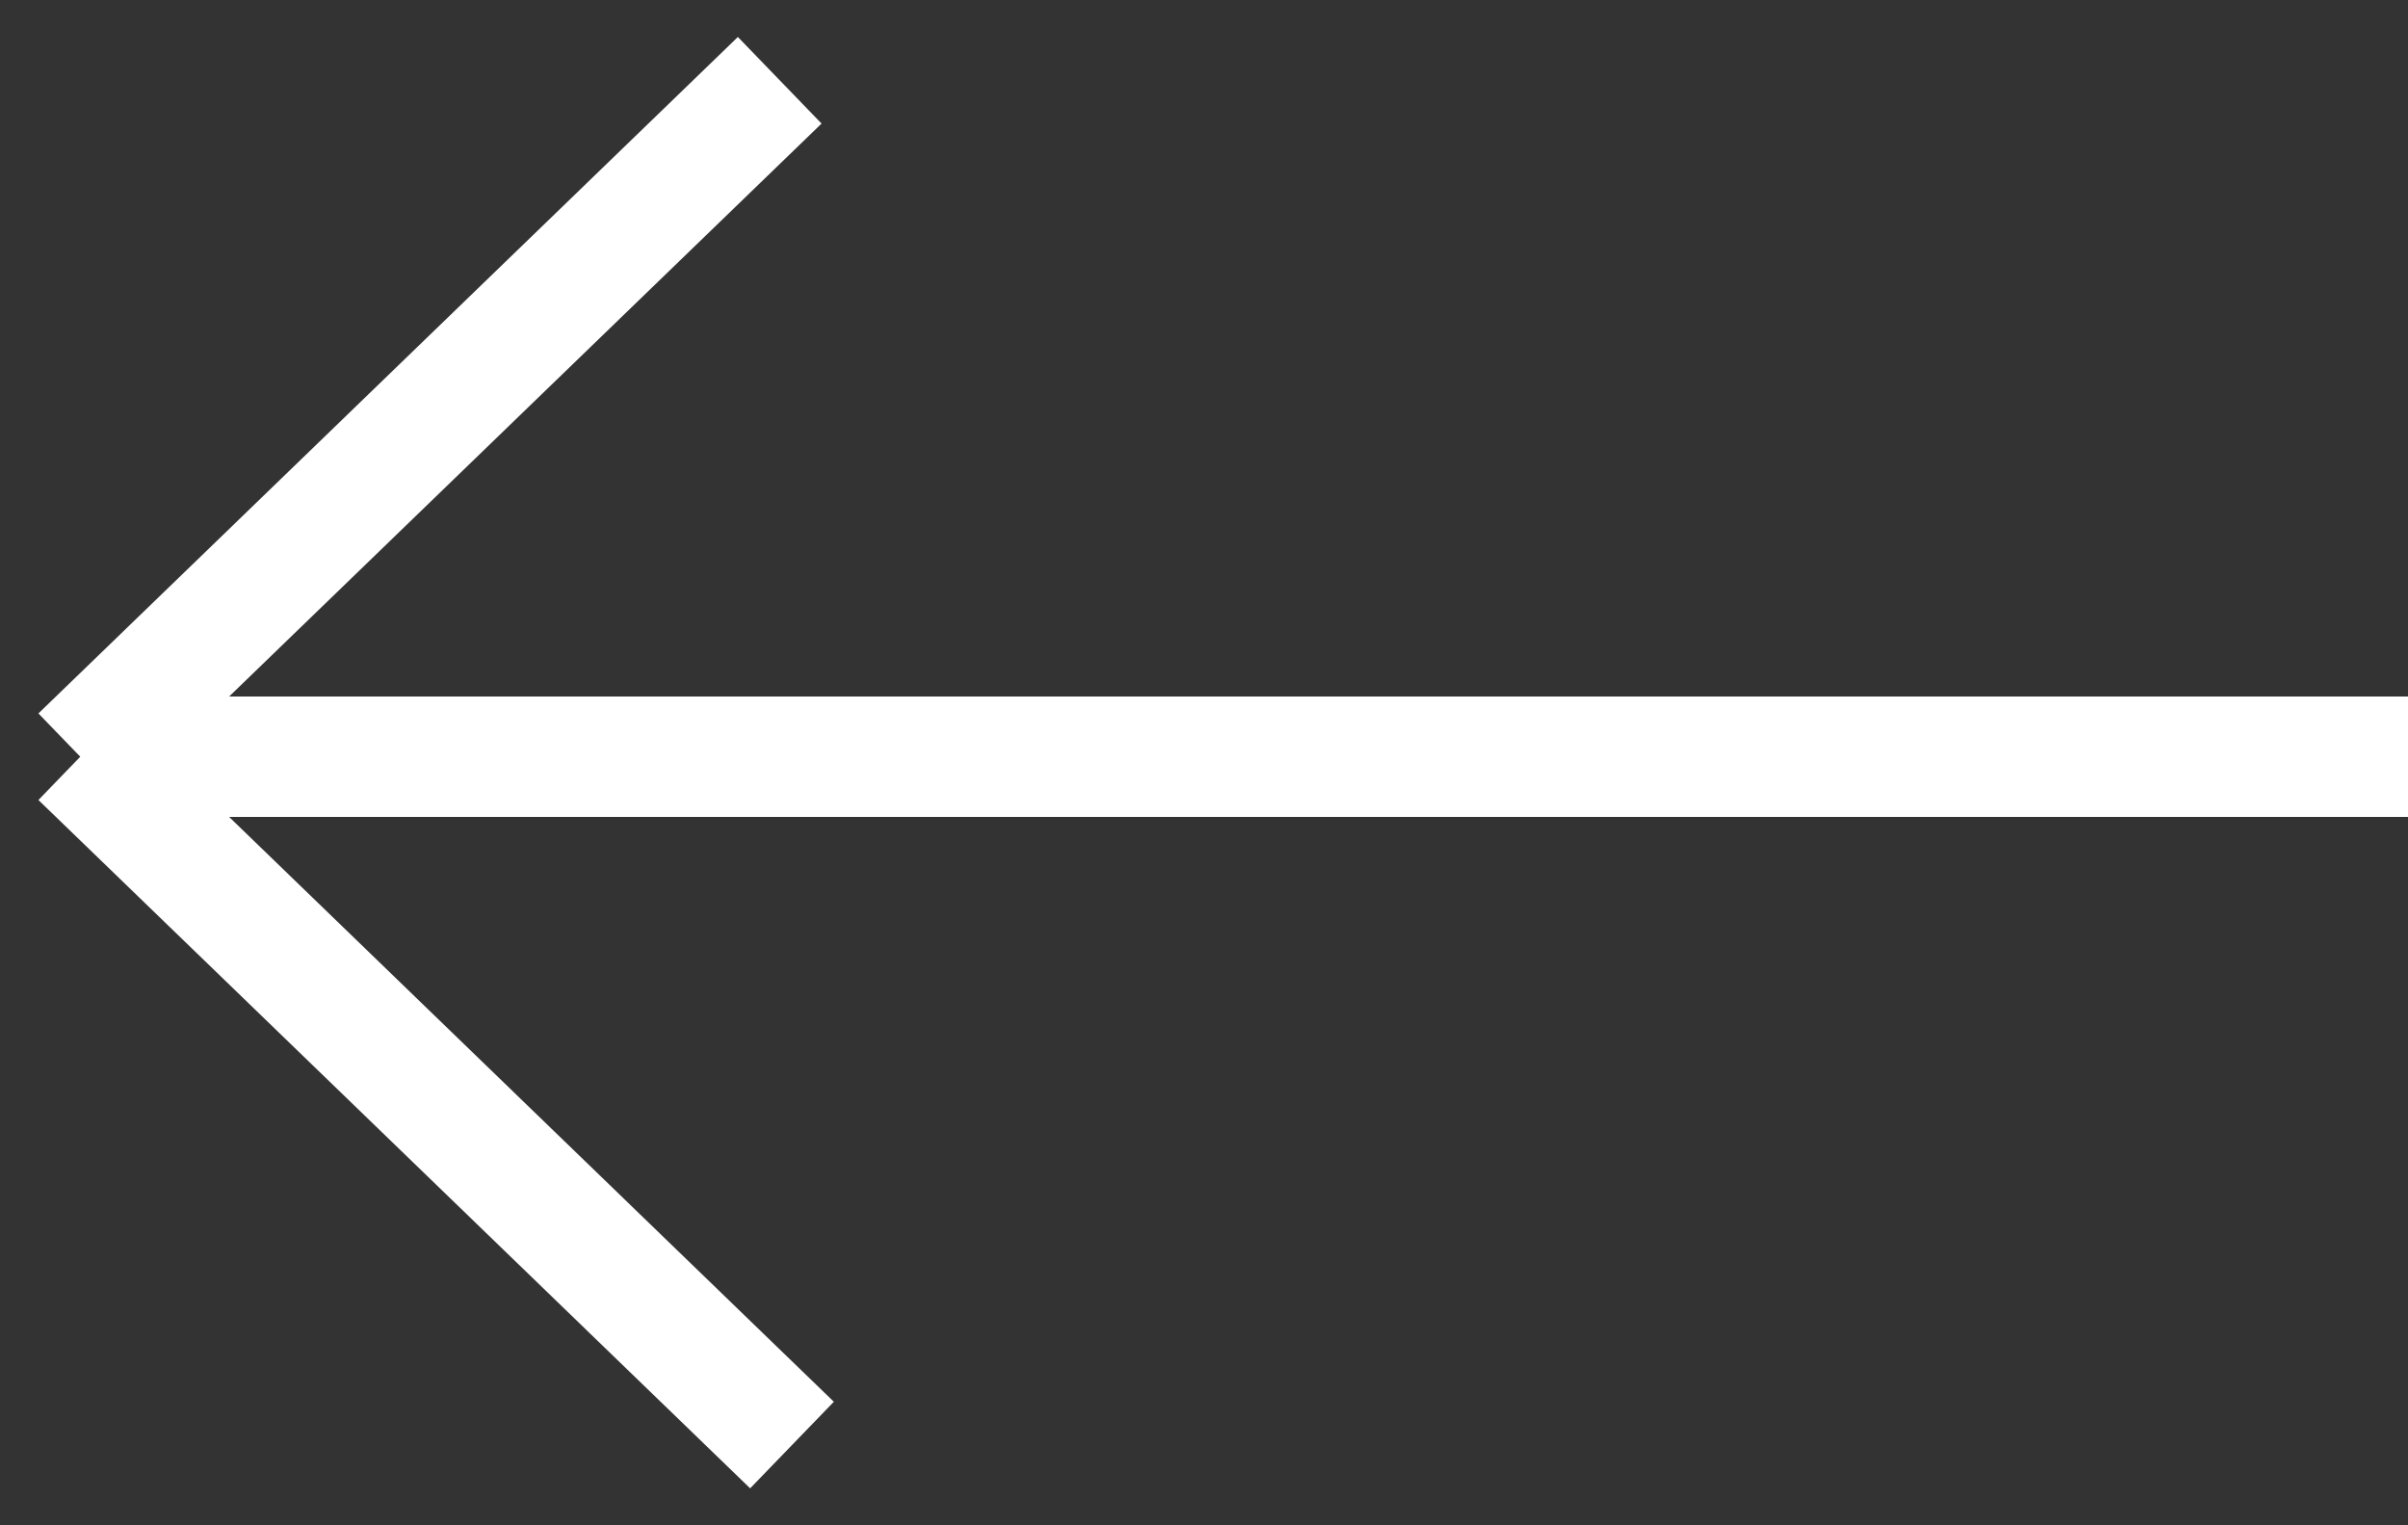 <svg width="30" height="19" viewBox="0 0 30 19" fill="none" xmlns="http://www.w3.org/2000/svg">
<rect x="0" y="0" width="30" height="19" fill="#333333" stroke="none"/>
<path id="Vector" d="M9.714 1L1 9.426M1 9.426L9.867 18M1 9.426L30 9.426" stroke="white" stroke-width="1.5" stroke-linejoin="round"/>
</svg>
